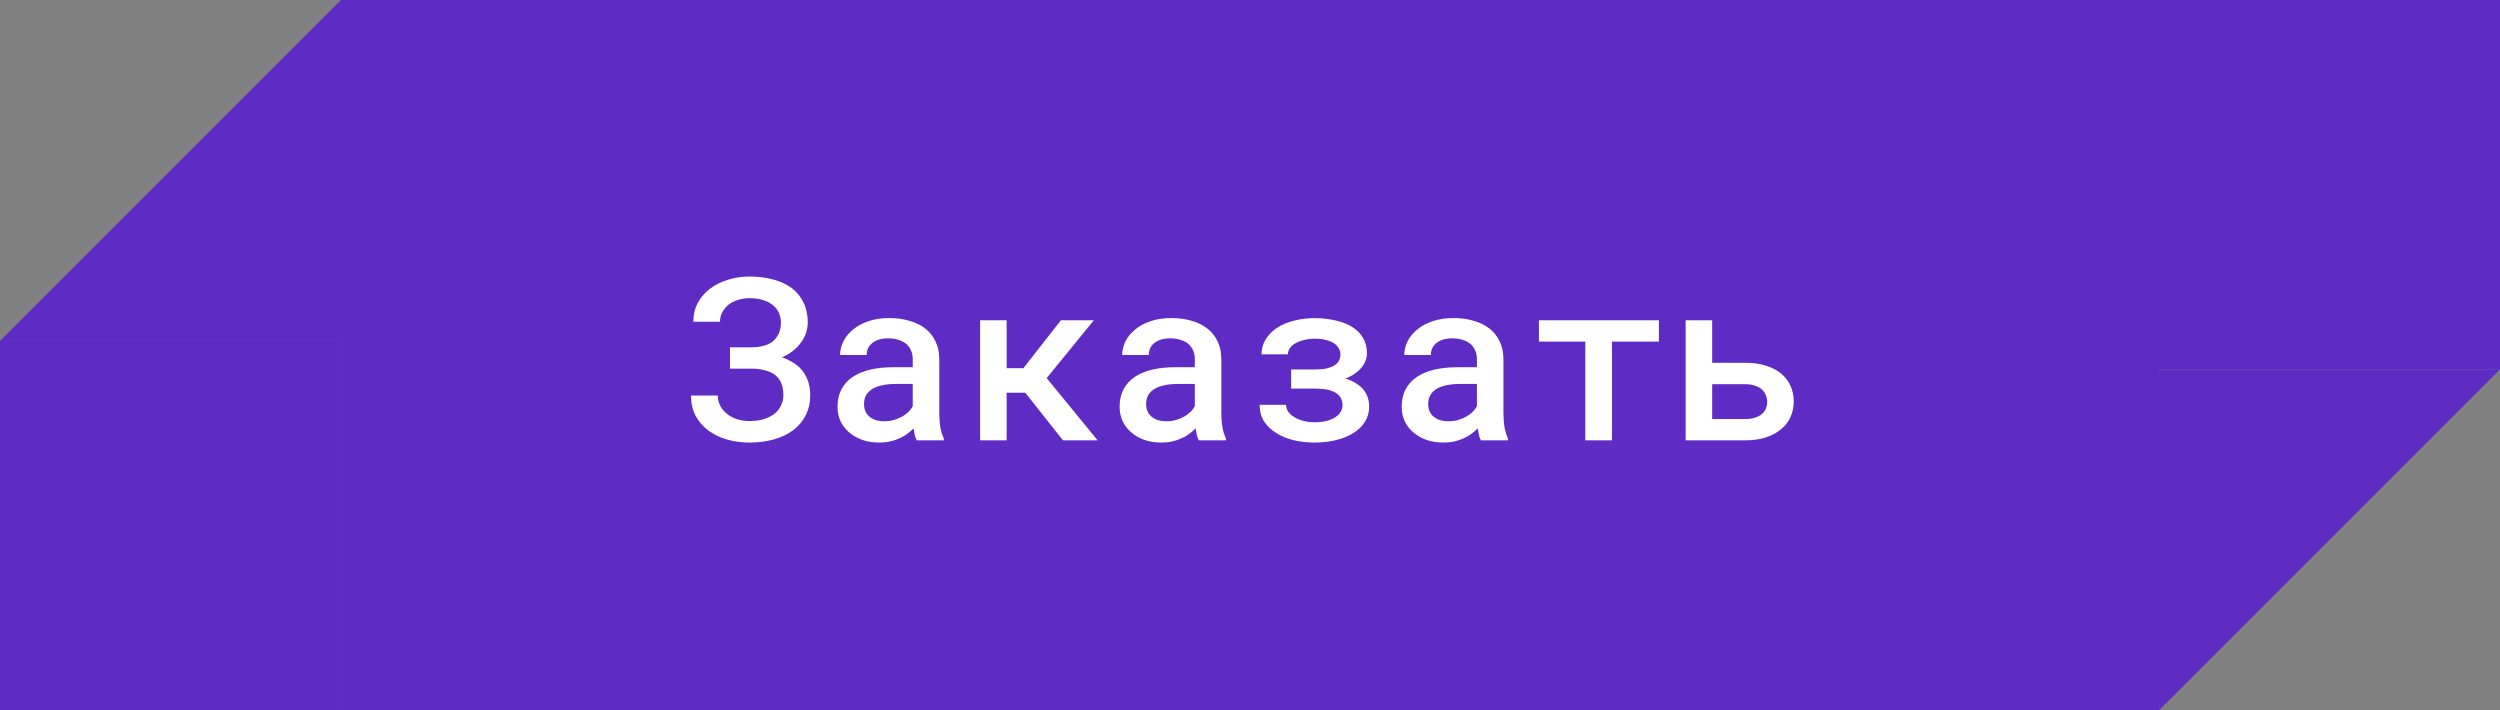 <?xml version="1.0" encoding="UTF-8"?> <svg xmlns="http://www.w3.org/2000/svg" width="176" height="50" viewBox="0 0 176 50" fill="none"><rect x="0" y="0" width="176" height="50" fill="#808080" stroke="none"/><path d="M24 0L0 24H24V0Z" fill="#5E2BC4"></path><rect y="24" width="24" height="26" fill="#5E2BC4"></rect><rect width="128" height="50" transform="translate(24)" fill="#5E2BC4"></rect><path d="M48.648 27.844H50.531C50.531 28.094 50.586 28.328 50.695 28.547C50.805 28.766 50.958 28.956 51.156 29.117C51.349 29.279 51.581 29.406 51.852 29.5C52.128 29.594 52.432 29.641 52.766 29.641C53.141 29.641 53.474 29.596 53.766 29.508C54.062 29.419 54.315 29.292 54.523 29.125C54.727 28.963 54.88 28.771 54.984 28.547C55.094 28.323 55.148 28.081 55.148 27.82C55.148 27.57 55.12 27.346 55.062 27.148C55.005 26.951 54.919 26.779 54.805 26.633C54.69 26.487 54.547 26.367 54.375 26.273C54.203 26.174 54.005 26.102 53.781 26.055C53.656 26.018 53.516 25.992 53.359 25.977C53.208 25.961 53.05 25.953 52.883 25.953H51.391V24.453H52.883C53.039 24.453 53.188 24.445 53.328 24.43C53.474 24.409 53.604 24.383 53.719 24.352C53.927 24.305 54.109 24.232 54.266 24.133C54.422 24.034 54.544 23.919 54.633 23.789C54.747 23.648 54.833 23.49 54.891 23.312C54.948 23.13 54.977 22.932 54.977 22.719C54.977 22.479 54.932 22.255 54.844 22.047C54.755 21.833 54.617 21.651 54.43 21.5C54.247 21.344 54.018 21.221 53.742 21.133C53.466 21.039 53.141 20.992 52.766 20.992C52.474 20.992 52.2 21.034 51.945 21.117C51.695 21.195 51.479 21.305 51.297 21.445C51.109 21.596 50.961 21.773 50.852 21.977C50.742 22.18 50.688 22.404 50.688 22.648H48.812C48.812 22.154 48.917 21.711 49.125 21.32C49.339 20.924 49.628 20.591 49.992 20.32C50.352 20.049 50.768 19.841 51.242 19.695C51.721 19.544 52.229 19.469 52.766 19.469C53.38 19.469 53.94 19.539 54.445 19.68C54.95 19.815 55.385 20.018 55.75 20.289C56.104 20.56 56.378 20.898 56.57 21.305C56.768 21.711 56.867 22.18 56.867 22.711C56.862 23.008 56.807 23.289 56.703 23.555C56.599 23.82 56.448 24.065 56.25 24.289C56.104 24.466 55.93 24.628 55.727 24.773C55.529 24.919 55.307 25.047 55.062 25.156C55.318 25.245 55.55 25.352 55.758 25.477C55.966 25.596 56.148 25.734 56.305 25.891C56.544 26.13 56.727 26.412 56.852 26.734C56.977 27.052 57.039 27.414 57.039 27.82C57.039 28.352 56.932 28.826 56.719 29.242C56.505 29.659 56.211 30.008 55.836 30.289C55.45 30.576 54.995 30.792 54.469 30.938C53.948 31.083 53.38 31.156 52.766 31.156C52.26 31.156 51.763 31.094 51.273 30.969C50.784 30.838 50.344 30.638 49.953 30.367C49.568 30.102 49.253 29.76 49.008 29.344C48.768 28.927 48.648 28.427 48.648 27.844ZM64.539 31C64.481 30.896 64.435 30.771 64.398 30.625C64.367 30.474 64.338 30.318 64.312 30.156C64.182 30.292 64.034 30.422 63.867 30.547C63.705 30.667 63.523 30.771 63.32 30.859C63.117 30.953 62.898 31.026 62.664 31.078C62.429 31.13 62.177 31.156 61.906 31.156C61.468 31.156 61.067 31.094 60.703 30.969C60.343 30.838 60.036 30.662 59.781 30.438C59.52 30.219 59.317 29.956 59.172 29.648C59.031 29.336 58.961 29 58.961 28.641C58.961 28.177 59.052 27.768 59.234 27.414C59.422 27.055 59.692 26.758 60.047 26.523C60.375 26.305 60.778 26.138 61.258 26.023C61.742 25.909 62.289 25.852 62.898 25.852H64.257V25.281C64.257 25.062 64.218 24.865 64.14 24.688C64.067 24.51 63.961 24.357 63.82 24.227C63.669 24.096 63.484 23.997 63.265 23.93C63.052 23.857 62.804 23.82 62.523 23.82C62.268 23.82 62.044 23.852 61.851 23.914C61.664 23.977 61.508 24.062 61.383 24.172C61.258 24.271 61.164 24.393 61.101 24.539C61.044 24.68 61.015 24.831 61.015 24.992H59.14C59.145 24.654 59.226 24.328 59.383 24.016C59.539 23.703 59.768 23.427 60.07 23.188C60.362 22.943 60.721 22.75 61.148 22.609C61.58 22.463 62.073 22.391 62.625 22.391C63.12 22.391 63.58 22.453 64.007 22.578C64.44 22.698 64.812 22.878 65.125 23.117C65.437 23.357 65.682 23.662 65.859 24.031C66.036 24.396 66.125 24.818 66.125 25.297V29.055C66.125 29.435 66.151 29.779 66.203 30.086C66.26 30.388 66.341 30.648 66.445 30.867V31H64.539ZM62.265 29.656C62.51 29.656 62.737 29.625 62.945 29.562C63.158 29.5 63.351 29.419 63.523 29.32C63.695 29.221 63.843 29.109 63.968 28.984C64.093 28.859 64.19 28.729 64.257 28.594V27.031H63.054C62.648 27.031 62.297 27.07 62 27.148C61.703 27.221 61.466 27.328 61.289 27.469C61.133 27.588 61.015 27.732 60.937 27.898C60.864 28.065 60.828 28.253 60.828 28.461C60.828 28.633 60.859 28.794 60.922 28.945C60.984 29.091 61.075 29.216 61.195 29.32C61.315 29.424 61.463 29.508 61.64 29.57C61.817 29.628 62.026 29.656 62.265 29.656ZM72.179 27.648H70.867V31H68.999V22.547H70.867V25.922H72.046L74.687 22.547H77.007L73.687 26.617L77.273 31H74.835L72.179 27.648ZM84.397 31C84.34 30.896 84.293 30.771 84.257 30.625C84.226 30.474 84.197 30.318 84.171 30.156C84.041 30.292 83.892 30.422 83.726 30.547C83.564 30.667 83.382 30.771 83.179 30.859C82.976 30.953 82.757 31.026 82.522 31.078C82.288 31.13 82.035 31.156 81.765 31.156C81.327 31.156 80.926 31.094 80.562 30.969C80.202 30.838 79.895 30.662 79.64 30.438C79.379 30.219 79.176 29.956 79.03 29.648C78.89 29.336 78.819 29 78.819 28.641C78.819 28.177 78.91 27.768 79.093 27.414C79.28 27.055 79.551 26.758 79.905 26.523C80.233 26.305 80.637 26.138 81.116 26.023C81.601 25.909 82.147 25.852 82.757 25.852H84.116V25.281C84.116 25.062 84.077 24.865 83.999 24.688C83.926 24.51 83.819 24.357 83.679 24.227C83.528 24.096 83.343 23.997 83.124 23.93C82.91 23.857 82.663 23.82 82.382 23.82C82.127 23.82 81.903 23.852 81.71 23.914C81.522 23.977 81.366 24.062 81.241 24.172C81.116 24.271 81.022 24.393 80.96 24.539C80.903 24.68 80.874 24.831 80.874 24.992H78.999C79.004 24.654 79.085 24.328 79.241 24.016C79.397 23.703 79.627 23.427 79.929 23.188C80.22 22.943 80.58 22.75 81.007 22.609C81.439 22.463 81.931 22.391 82.483 22.391C82.978 22.391 83.439 22.453 83.866 22.578C84.299 22.698 84.671 22.878 84.983 23.117C85.296 23.357 85.541 23.662 85.718 24.031C85.895 24.396 85.983 24.818 85.983 25.297V29.055C85.983 29.435 86.01 29.779 86.062 30.086C86.119 30.388 86.2 30.648 86.304 30.867V31H84.397ZM82.124 29.656C82.369 29.656 82.595 29.625 82.804 29.562C83.017 29.5 83.21 29.419 83.382 29.32C83.554 29.221 83.702 29.109 83.827 28.984C83.952 28.859 84.049 28.729 84.116 28.594V27.031H82.913C82.507 27.031 82.155 27.07 81.858 27.148C81.562 27.221 81.325 27.328 81.147 27.469C80.991 27.588 80.874 27.732 80.796 27.898C80.723 28.065 80.687 28.253 80.687 28.461C80.687 28.633 80.718 28.794 80.78 28.945C80.843 29.091 80.934 29.216 81.054 29.32C81.174 29.424 81.322 29.508 81.499 29.57C81.676 29.628 81.885 29.656 82.124 29.656ZM88.678 28.5H90.538C90.538 28.662 90.585 28.818 90.678 28.969C90.777 29.115 90.918 29.242 91.1 29.352C91.277 29.466 91.491 29.557 91.741 29.625C91.991 29.693 92.27 29.727 92.577 29.727C92.884 29.727 93.158 29.695 93.397 29.633C93.642 29.565 93.848 29.477 94.014 29.367C94.176 29.258 94.298 29.133 94.382 28.992C94.47 28.846 94.514 28.693 94.514 28.531C94.514 28.354 94.481 28.198 94.413 28.062C94.35 27.927 94.259 27.815 94.139 27.727C94.051 27.654 93.944 27.594 93.819 27.547C93.699 27.495 93.564 27.453 93.413 27.422C93.293 27.401 93.165 27.385 93.03 27.375C92.9 27.365 92.762 27.359 92.616 27.359H90.897V26.008H92.616C92.757 26.008 92.889 26.003 93.014 25.992C93.139 25.982 93.254 25.966 93.358 25.945C93.499 25.914 93.624 25.875 93.733 25.828C93.848 25.781 93.947 25.727 94.03 25.664C94.139 25.576 94.223 25.471 94.28 25.352C94.337 25.232 94.366 25.099 94.366 24.953C94.366 24.812 94.329 24.674 94.257 24.539C94.184 24.404 94.077 24.284 93.936 24.18C93.785 24.081 93.595 24 93.366 23.938C93.142 23.875 92.879 23.844 92.577 23.844C92.311 23.844 92.064 23.872 91.835 23.93C91.606 23.982 91.405 24.055 91.233 24.148C91.056 24.242 90.918 24.357 90.819 24.492C90.72 24.628 90.671 24.779 90.671 24.945H88.811C88.811 24.549 88.91 24.195 89.108 23.883C89.306 23.565 89.574 23.294 89.913 23.07C90.246 22.857 90.637 22.693 91.085 22.578C91.538 22.458 92.017 22.398 92.522 22.398C93.069 22.398 93.572 22.453 94.03 22.562C94.488 22.667 94.882 22.82 95.21 23.023C95.533 23.232 95.783 23.49 95.96 23.797C96.142 24.099 96.233 24.453 96.233 24.859C96.233 25.099 96.178 25.328 96.069 25.547C95.96 25.76 95.806 25.953 95.608 26.125C95.493 26.229 95.361 26.326 95.21 26.414C95.059 26.503 94.895 26.581 94.718 26.648C94.947 26.721 95.152 26.807 95.335 26.906C95.517 27.005 95.678 27.12 95.819 27.25C96.001 27.422 96.142 27.622 96.241 27.852C96.34 28.081 96.389 28.336 96.389 28.617C96.389 29.018 96.29 29.378 96.093 29.695C95.895 30.008 95.624 30.271 95.28 30.484C94.936 30.703 94.527 30.87 94.053 30.984C93.585 31.099 93.074 31.156 92.522 31.156C92.033 31.156 91.551 31.102 91.077 30.992C90.603 30.878 90.186 30.703 89.827 30.469C89.483 30.26 89.204 29.992 88.991 29.664C88.783 29.336 88.678 28.948 88.678 28.5ZM104.256 31C104.199 30.896 104.152 30.771 104.116 30.625C104.084 30.474 104.056 30.318 104.03 30.156C103.899 30.292 103.751 30.422 103.584 30.547C103.423 30.667 103.241 30.771 103.037 30.859C102.834 30.953 102.616 31.026 102.381 31.078C102.147 31.13 101.894 31.156 101.623 31.156C101.186 31.156 100.785 31.094 100.42 30.969C100.061 30.838 99.754 30.662 99.498 30.438C99.238 30.219 99.035 29.956 98.889 29.648C98.748 29.336 98.678 29 98.678 28.641C98.678 28.177 98.769 27.768 98.952 27.414C99.139 27.055 99.41 26.758 99.764 26.523C100.092 26.305 100.496 26.138 100.975 26.023C101.459 25.909 102.006 25.852 102.616 25.852H103.975V25.281C103.975 25.062 103.936 24.865 103.858 24.688C103.785 24.51 103.678 24.357 103.537 24.227C103.386 24.096 103.202 23.997 102.983 23.93C102.769 23.857 102.522 23.82 102.241 23.82C101.985 23.82 101.761 23.852 101.569 23.914C101.381 23.977 101.225 24.062 101.1 24.172C100.975 24.271 100.881 24.393 100.819 24.539C100.761 24.68 100.733 24.831 100.733 24.992H98.858C98.863 24.654 98.944 24.328 99.1 24.016C99.256 23.703 99.485 23.427 99.787 23.188C100.079 22.943 100.439 22.75 100.866 22.609C101.298 22.463 101.79 22.391 102.342 22.391C102.837 22.391 103.298 22.453 103.725 22.578C104.157 22.698 104.53 22.878 104.842 23.117C105.155 23.357 105.399 23.662 105.577 24.031C105.754 24.396 105.842 24.818 105.842 25.297V29.055C105.842 29.435 105.868 29.779 105.92 30.086C105.978 30.388 106.058 30.648 106.162 30.867V31H104.256ZM101.983 29.656C102.228 29.656 102.454 29.625 102.662 29.562C102.876 29.5 103.069 29.419 103.241 29.32C103.412 29.221 103.561 29.109 103.686 28.984C103.811 28.859 103.907 28.729 103.975 28.594V27.031H102.772C102.366 27.031 102.014 27.07 101.717 27.148C101.42 27.221 101.183 27.328 101.006 27.469C100.85 27.588 100.733 27.732 100.655 27.898C100.582 28.065 100.545 28.253 100.545 28.461C100.545 28.633 100.577 28.794 100.639 28.945C100.702 29.091 100.793 29.216 100.912 29.32C101.032 29.424 101.181 29.508 101.358 29.57C101.535 29.628 101.743 29.656 101.983 29.656ZM116.787 24.047H113.482V31H111.607V24.047H108.342V22.547H116.787V24.047ZM120.537 25.539H122.865C123.407 25.539 123.888 25.607 124.31 25.742C124.737 25.872 125.097 26.057 125.388 26.297C125.68 26.542 125.901 26.831 126.052 27.164C126.204 27.497 126.279 27.865 126.279 28.266C126.279 28.656 126.204 29.021 126.052 29.359C125.901 29.693 125.68 29.979 125.388 30.219C125.097 30.463 124.737 30.656 124.31 30.797C123.888 30.932 123.407 31 122.865 31H118.67V22.547H120.537V25.539ZM120.537 27.047V29.5H122.865C123.136 29.5 123.37 29.466 123.568 29.398C123.766 29.331 123.927 29.242 124.052 29.133C124.177 29.023 124.269 28.896 124.326 28.75C124.383 28.604 124.412 28.453 124.412 28.297C124.412 28.135 124.381 27.979 124.318 27.828C124.261 27.677 124.17 27.542 124.045 27.422C123.92 27.312 123.758 27.224 123.56 27.156C123.368 27.083 123.136 27.047 122.865 27.047H120.537Z" fill="white"></path><path d="M152 50L176 26H152V50Z" fill="#5E2BC4"></path><rect x="176" y="26" width="24" height="26" transform="rotate(180 176 26)" fill="#5E2BC4"></rect></svg> 